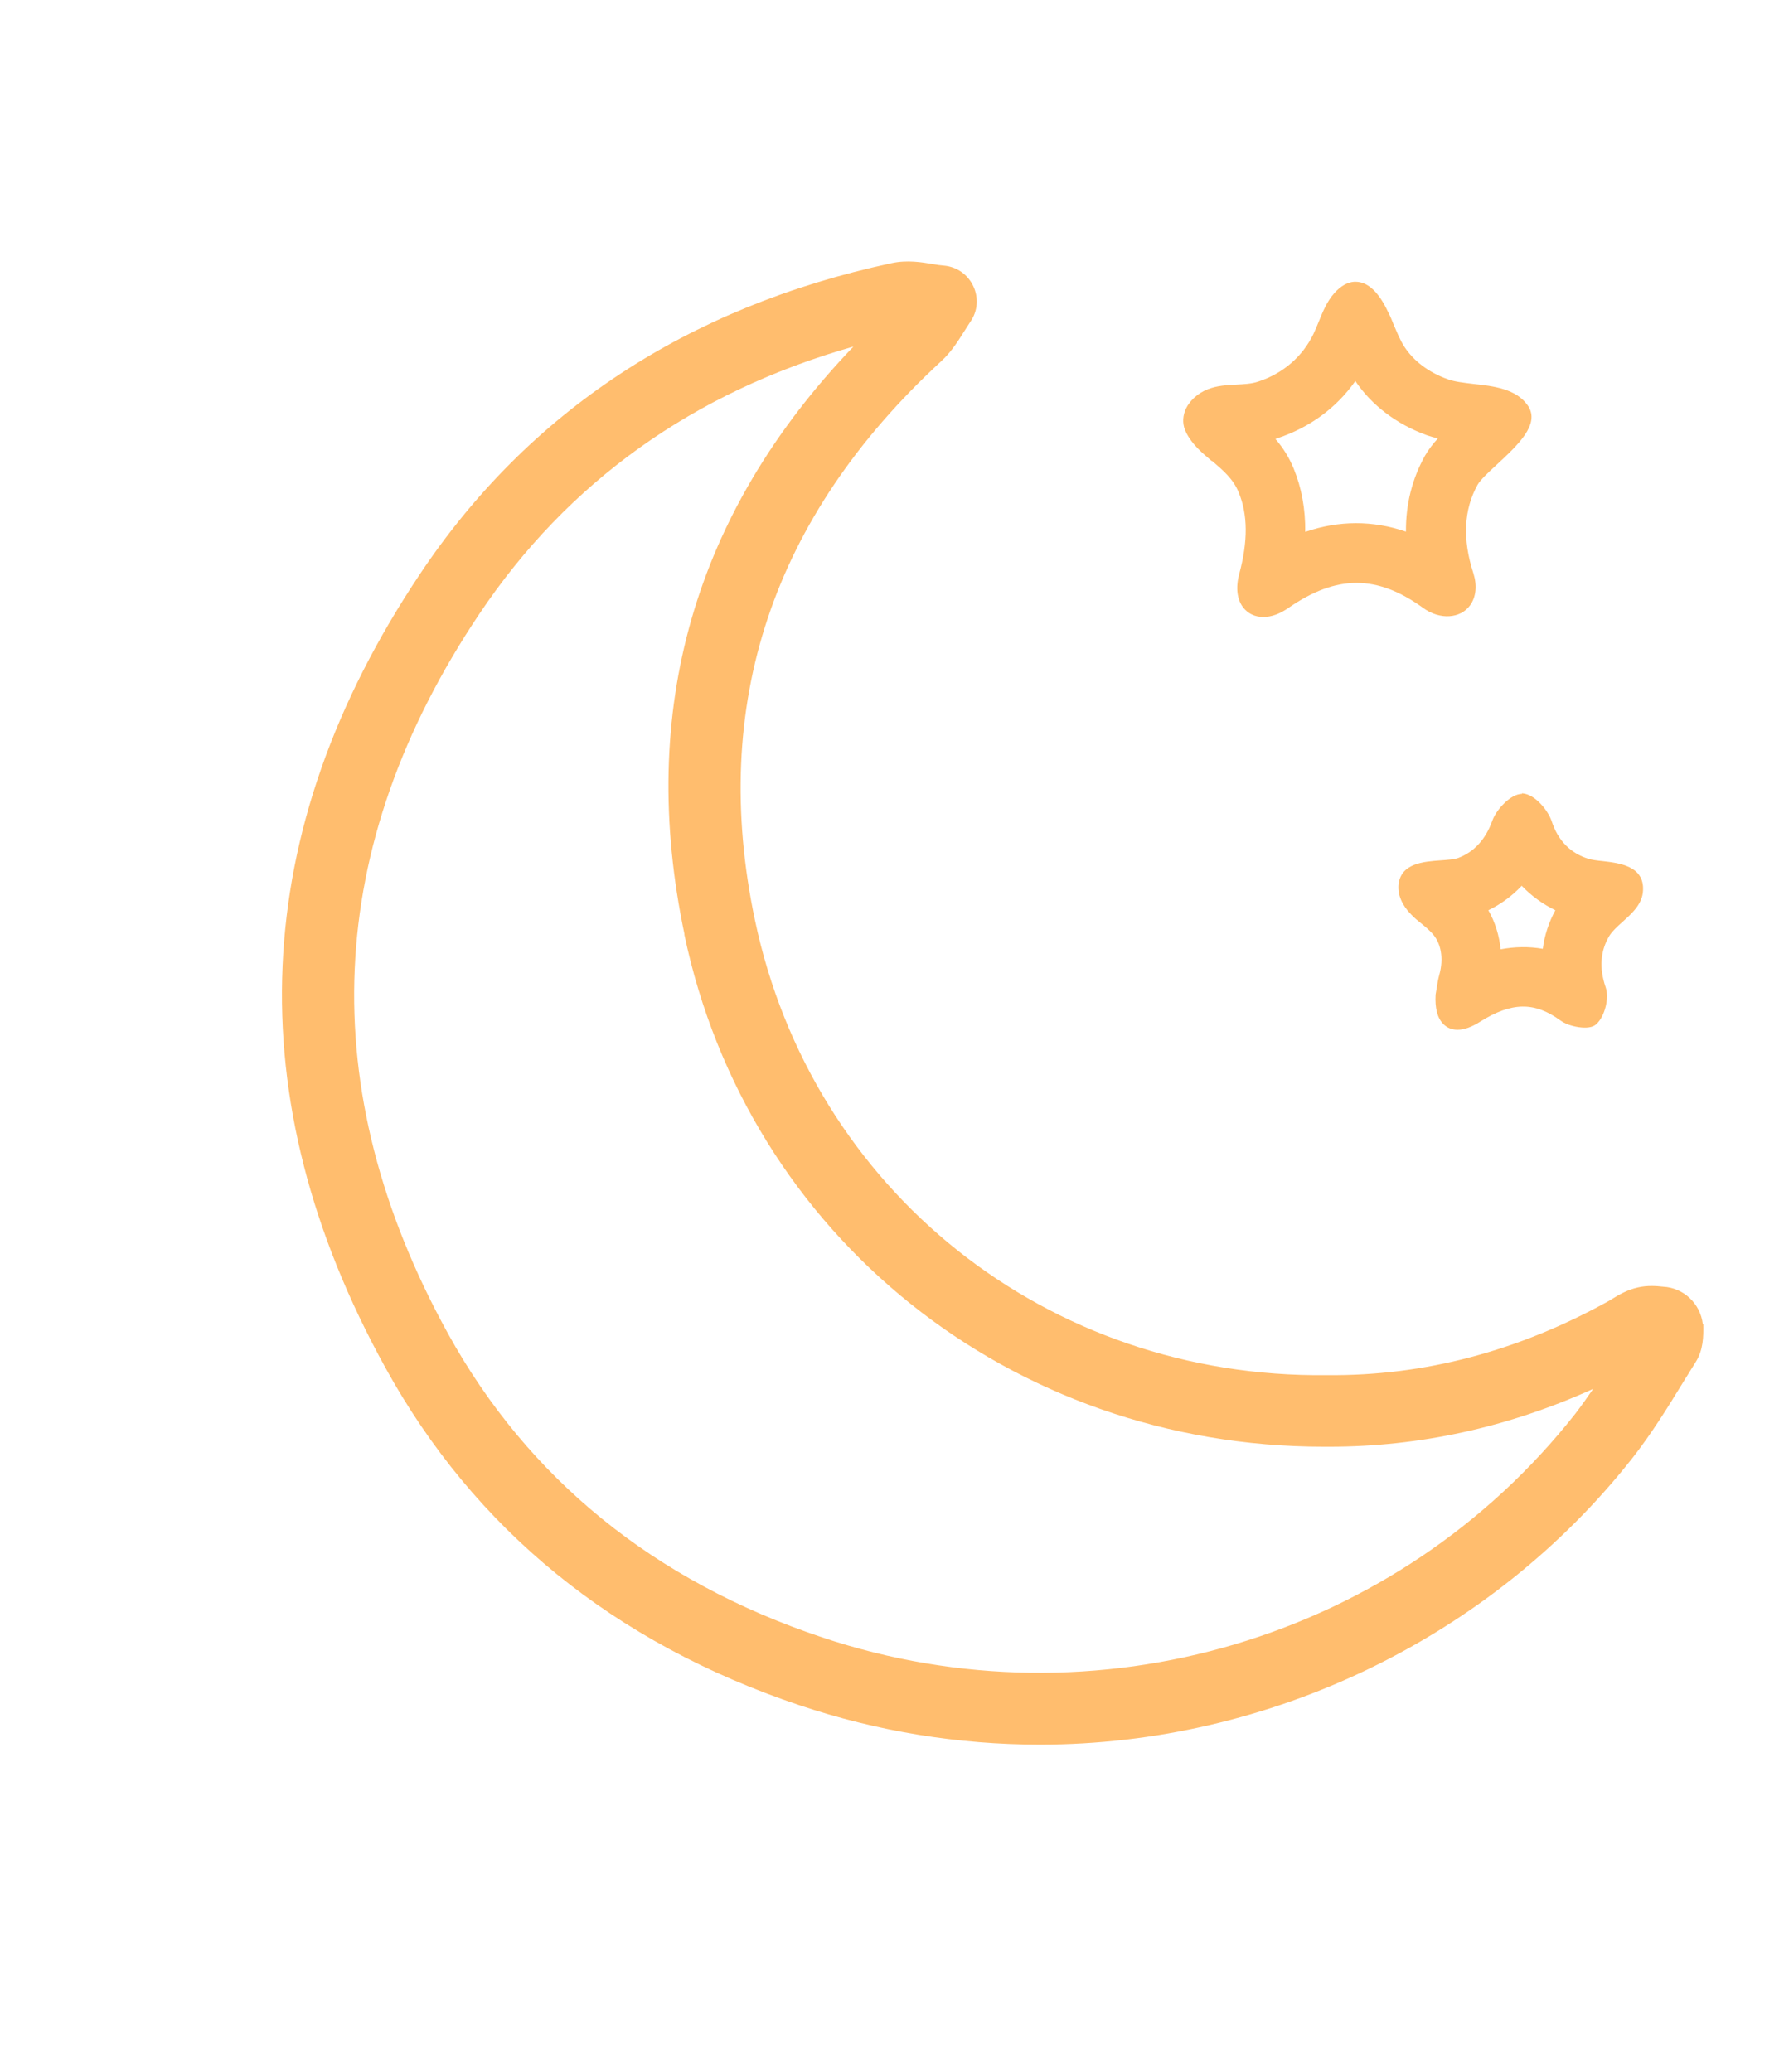 <svg viewBox="0 0 74.04 85.97" xmlns="http://www.w3.org/2000/svg" data-name="Layer 1" id="Layer_1">
  <defs>
    <style>
      .cls-1 {
        fill: #ffbd6e;
        stroke-width: 0px;
      }
    </style>
  </defs>
  <path d="m70.67,54.94c-.1-.85-.8-1.51-1.65-1.55h0c-.27-.03-.64-.06-1.04.03-.45.1-.79.3-1.19.55-3.76,2.09-7.67,3.13-11.72,3.09-11.59.14-21.37-7.64-23.74-18.89-1.88-8.92.72-16.71,7.72-23.17.43-.39.72-.86.96-1.24.08-.13.17-.27.25-.39h0c.67-.94.06-2.25-1.09-2.35h0c-.14-.01-.28-.03-.44-.06-.48-.08-1.08-.18-1.73-.04-8.48,1.82-15.07,6.16-19.57,12.9-7.12,10.65-7.61,21.74-1.43,32.94,3.69,6.7,9.48,11.41,17.19,14,3.22,1.08,6.57,1.63,9.97,1.63,9.54,0,18.73-4.45,24.59-11.89.79-1.01,1.46-2.09,2.12-3.17l.51-.82c.31-.5.32-1.03.31-1.56h0Zm-42.27-16.17c2.63,12.52,13.55,21.26,26.54,21.26h.23c3.76,0,7.44-.81,10.95-2.4-.24.35-.48.69-.74,1.03-7.36,9.35-19.92,13.08-31.26,9.28-6.99-2.34-12.21-6.59-15.53-12.61-5.59-10.15-5.16-20.2,1.3-29.85,3.67-5.48,8.88-9.21,15.53-11.1-6.61,6.9-8.97,15.1-7.01,24.4Z" class="cls-1"></path>
  <path d="m50.31,19.13c.44.38.86.73,1.09,1.28.39.93.4,2.04.03,3.41-.15.56-.09,1.05.16,1.38.2.26.49.4.84.4s.69-.13,1.05-.38c2-1.38,3.67-1.38,5.59.01.69.5,1.54.44,1.94-.11.25-.35.3-.82.14-1.33-.46-1.41-.4-2.64.17-3.67.12-.21.45-.52.81-.85.85-.79,1.81-1.67,1.28-2.44-.48-.7-1.43-.81-2.26-.9-.41-.05-.79-.09-1.08-.2-.78-.28-1.41-.76-1.79-1.35-.18-.28-.3-.59-.44-.91-.07-.18-.14-.35-.23-.52-.39-.84-.85-1.26-1.35-1.26h-.06c-.28.02-.56.18-.82.47-.31.35-.48.77-.65,1.19-.07.17-.14.34-.22.51-.45.93-1.25,1.63-2.28,1.97-.29.1-.6.11-.94.13-.38.02-.78.04-1.16.19-.44.17-.8.51-.95.9-.11.3-.1.61.05.9.25.5.66.84,1.06,1.18Zm9.35-.92c-.19.21-.37.44-.52.7-.53.95-.8,2.01-.79,3.15-1.37-.47-2.78-.47-4.18.01.01-.95-.15-1.83-.48-2.63-.18-.44-.43-.85-.76-1.23.03,0,.06-.02.1-.03,1.34-.45,2.44-1.26,3.22-2.37.67,1,1.72,1.8,2.97,2.25.14.05.29.09.45.13Zm-3.4-6.26h0s0,0,0,0Z" class="cls-1"></path>
  <path d="m63.17,32.94c-.48,0-1.07.66-1.23,1.1-.28.79-.76,1.31-1.42,1.56-.17.06-.44.08-.73.1-.71.05-1.67.12-1.75,1.03-.03.41.15.84.53,1.22.13.14.28.26.43.38.15.12.3.25.43.39.38.4.49,1.04.31,1.71-.06.21-.09.42-.12.61l-.04.23c-.03.55.07.96.31,1.21.15.16.36.25.6.25.27,0,.58-.11.93-.33,1.32-.83,2.27-.84,3.35-.05.26.19.7.29,1,.29.23,0,.39-.05.5-.16.34-.33.52-1.07.37-1.51-.28-.81-.22-1.53.16-2.15.12-.19.32-.37.54-.57.39-.35.83-.74.85-1.31.05-1.01-.99-1.13-1.68-1.21-.22-.02-.43-.05-.57-.09-.76-.23-1.28-.76-1.54-1.56-.15-.45-.69-1.12-1.21-1.16h-.03Zm-.02,3.81c.4.42.87.76,1.4,1.02-.27.5-.45,1.04-.52,1.6-.58-.1-1.16-.09-1.75.02-.06-.58-.23-1.13-.51-1.62.52-.25.98-.59,1.38-1.01Zm.02-3.56h0s0,0,0,0Z" class="cls-1"></path>
</svg>